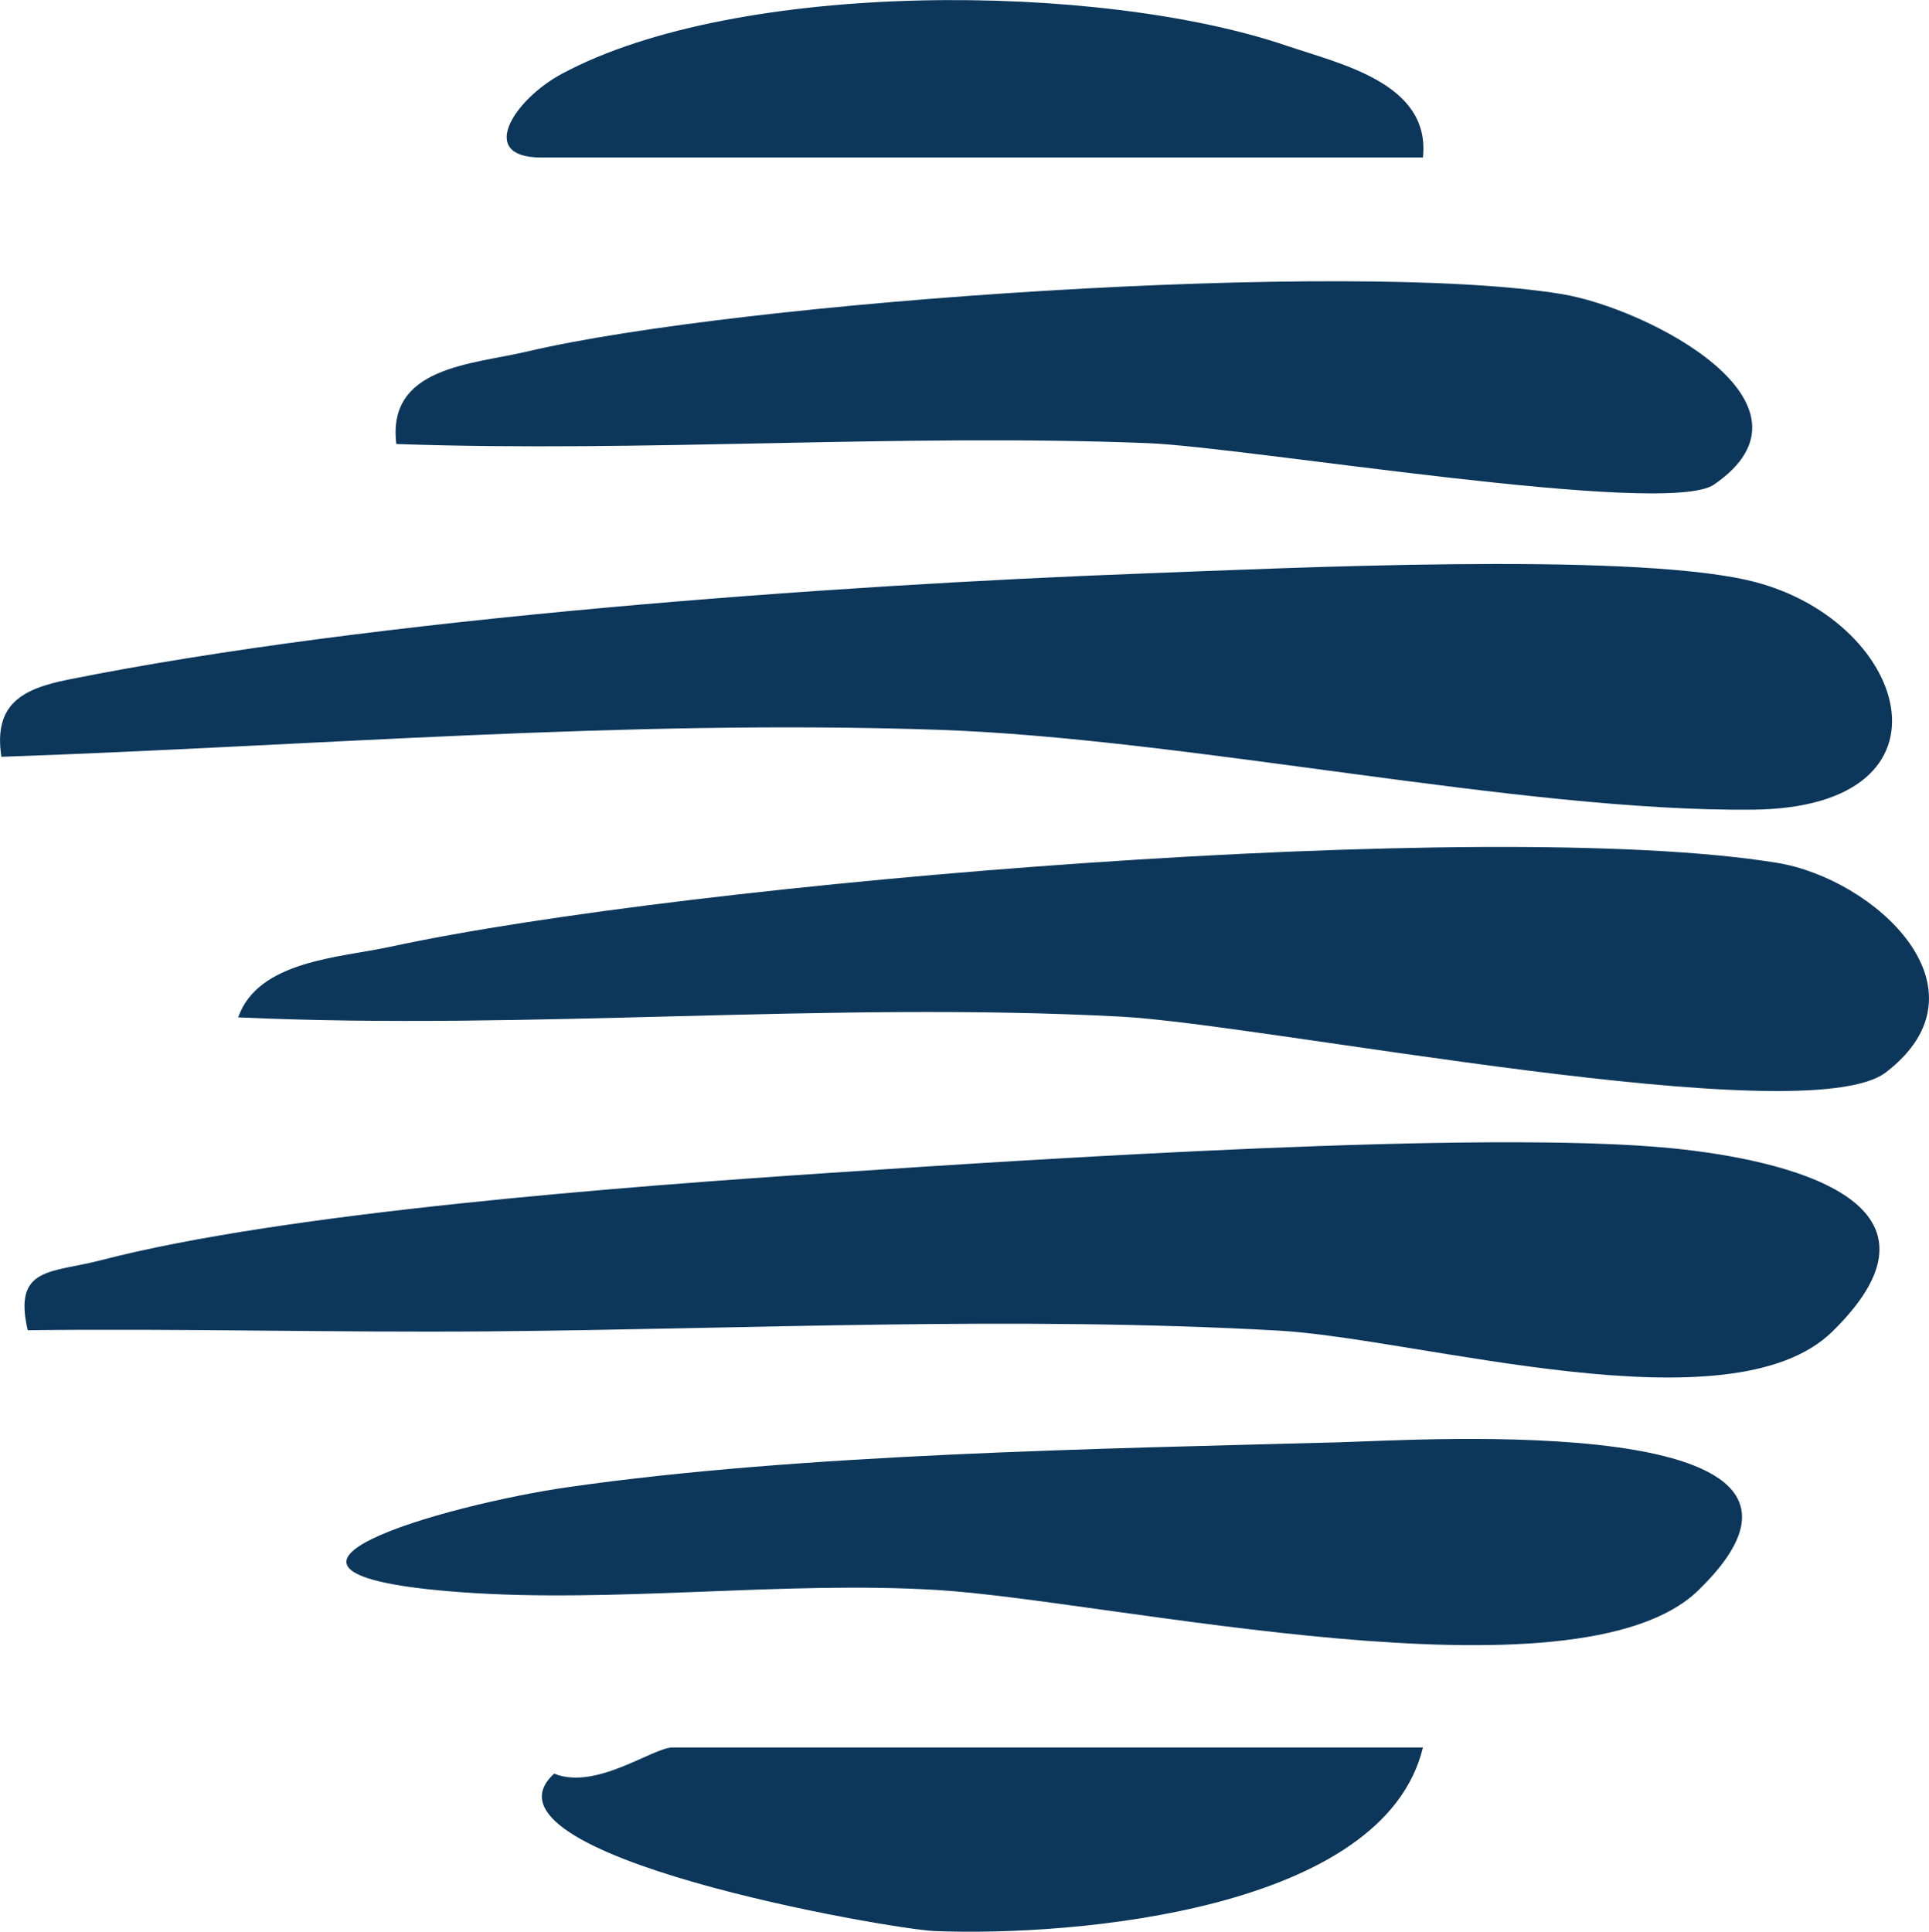 <?xml version="1.0" encoding="UTF-8"?> <svg xmlns="http://www.w3.org/2000/svg" viewBox="0 0 46.00 46.07" data-guides="{&quot;vertical&quot;:[],&quot;horizontal&quot;:[]}"><defs></defs><path fill="#0c375b" stroke="none" fill-opacity="1" stroke-width="1" stroke-opacity="1" class="cls-1" id="tSvg1168baad983" title="Path 1" d="M0.033 18.048C-0.157 16.796 0.52 16.429 1.622 16.208C8.908 14.743 19.801 13.954 27.315 13.674C30.768 13.544 38.676 13.168 41.648 13.83C45.504 14.687 46.932 19.26 41.795 19.309C36.238 19.362 28.324 17.602 22.343 17.403C14.874 17.153 7.466 17.79 0.033 18.048Z"></path><path fill="#0c375b" stroke="none" fill-opacity="1" stroke-width="1" stroke-opacity="1" class="cls-1" id="tSvg1329fb29f87" title="Path 2" d="M0.661 31.723C0.304 30.197 1.235 30.36 2.396 30.056C6.818 28.904 15.014 28.289 19.781 27.971C24.685 27.644 35.411 26.936 39.889 27.385C42.515 27.65 46.895 28.624 43.693 31.757C41.263 34.137 33.851 31.919 30.473 31.731C24.144 31.379 17.867 31.697 11.671 31.75C8.004 31.782 4.323 31.678 0.661 31.723Z"></path><path fill="#0c375b" stroke="none" fill-opacity="1" stroke-width="1" stroke-opacity="1" class="cls-1" id="tSvgc9759f4570" title="Path 3" d="M5.68 24.262C6.15 22.907 8.109 22.838 9.308 22.578C16.455 21.033 35.483 19.456 42.372 20.576C44.69 20.952 47.57 23.574 44.975 25.571C43.062 27.043 30.172 24.428 26.74 24.245C19.767 23.873 12.66 24.58 5.68 24.262Z"></path><path fill="#0c375b" stroke="none" fill-opacity="1" stroke-width="1" stroke-opacity="1" class="cls-1" id="tSvg52c7b755a4" title="Path 4" d="M31.92 34.396C33.83 34.344 44.944 33.597 40.502 37.923C37.603 40.746 26.476 38.167 22.345 37.917C18.657 37.695 14.651 38.239 10.991 37.97C4.817 37.517 10.637 35.883 13.54 35.466C19.087 34.667 26.232 34.549 31.92 34.396Z"></path><path fill="#0c375b" stroke="none" fill-opacity="1" stroke-width="1" stroke-opacity="1" class="cls-1" id="tSvg2b7d564884" title="Path 5" d="M9.451 10.589C9.224 8.747 11.239 8.696 12.557 8.386C17.707 7.175 32.168 6.184 37.236 7.012C39.282 7.346 43.686 9.626 40.872 11.557C39.72 12.346 29.729 10.66 27.367 10.568C21.418 10.335 15.399 10.796 9.451 10.589Z"></path><path fill="#0c375b" stroke="none" fill-opacity="1" stroke-width="1" stroke-opacity="1" class="cls-1" id="tSvge58e22cc00" title="Path 6" d="M33.932 41.673C32.999 45.542 25.679 46.185 22.29 46.051C21.236 46.01 11.087 44.248 13.214 42.297C14.211 42.703 15.568 41.673 16.04 41.673C22.004 41.673 27.969 41.673 33.932 41.673Z"></path><path fill="#0c375b" stroke="none" fill-opacity="1" stroke-width="1" stroke-opacity="1" class="cls-1" id="tSvg81abc7f47b" title="Path 7" d="M33.932 3.756C26.921 3.756 19.911 3.756 12.901 3.756C11.37 3.756 12.25 2.378 13.397 1.761C17.594 -0.496 26.221 -0.423 30.666 1.085C31.977 1.53 34.12 1.987 33.932 3.756Z"></path></svg> 